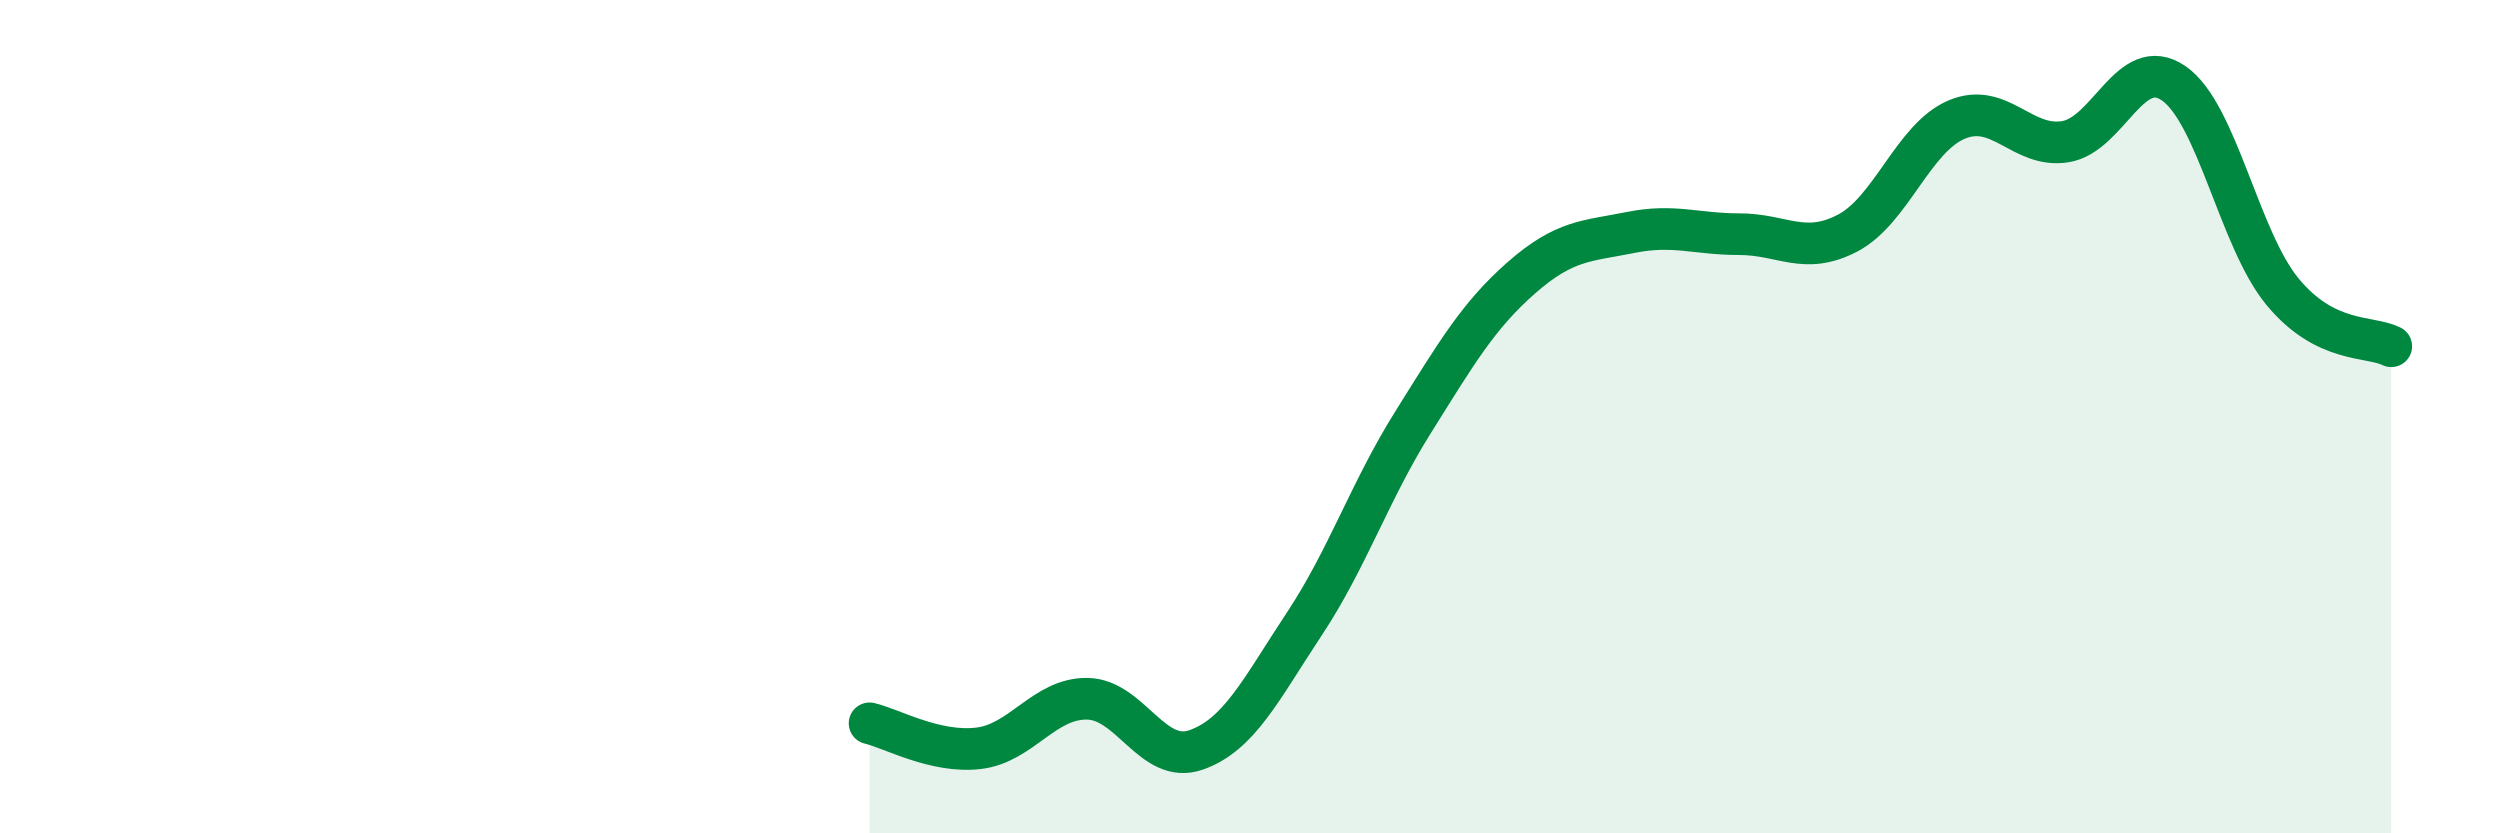
    <svg width="60" height="20" viewBox="0 0 60 20" xmlns="http://www.w3.org/2000/svg">
      <path
        d="M 20.87,17.36 C 21.39,17.48 22.44,18.08 23.48,17.96 C 24.52,17.84 25.05,16.76 26.09,16.77 C 27.13,16.78 27.66,18.36 28.7,18 C 29.74,17.64 30.26,16.55 31.3,14.98 C 32.34,13.41 32.87,11.8 33.91,10.14 C 34.95,8.48 35.48,7.57 36.52,6.66 C 37.56,5.75 38.09,5.79 39.13,5.58 C 40.17,5.37 40.7,5.62 41.74,5.62 C 42.78,5.62 43.31,6.14 44.35,5.59 C 45.39,5.04 45.92,3.31 46.96,2.87 C 48,2.43 48.53,3.57 49.57,3.4 C 50.61,3.23 51.13,1.28 52.17,2 C 53.21,2.72 53.74,5.74 54.78,7 C 55.82,8.26 56.87,8.05 57.39,8.31L57.39 20L20.87 20Z"
        fill="#008740"
        opacity="0.1"
        stroke-linecap="round"
        stroke-linejoin="round"
      />
      <path
        d="M 20.87,17.36 C 21.39,17.48 22.44,18.08 23.48,17.96 C 24.52,17.84 25.05,16.76 26.09,16.77 C 27.13,16.78 27.66,18.36 28.7,18 C 29.74,17.64 30.26,16.55 31.3,14.98 C 32.34,13.41 32.87,11.8 33.91,10.14 C 34.95,8.48 35.48,7.57 36.52,6.66 C 37.56,5.75 38.09,5.79 39.13,5.58 C 40.17,5.37 40.7,5.62 41.74,5.62 C 42.78,5.62 43.31,6.14 44.35,5.59 C 45.39,5.04 45.92,3.31 46.96,2.87 C 48,2.43 48.53,3.57 49.57,3.4 C 50.61,3.23 51.13,1.28 52.17,2 C 53.21,2.72 53.74,5.74 54.78,7 C 55.82,8.26 56.87,8.05 57.39,8.31"
        stroke="#008740"
        stroke-width="1"
        fill="none"
        stroke-linecap="round"
        stroke-linejoin="round"
      />
    </svg>
  